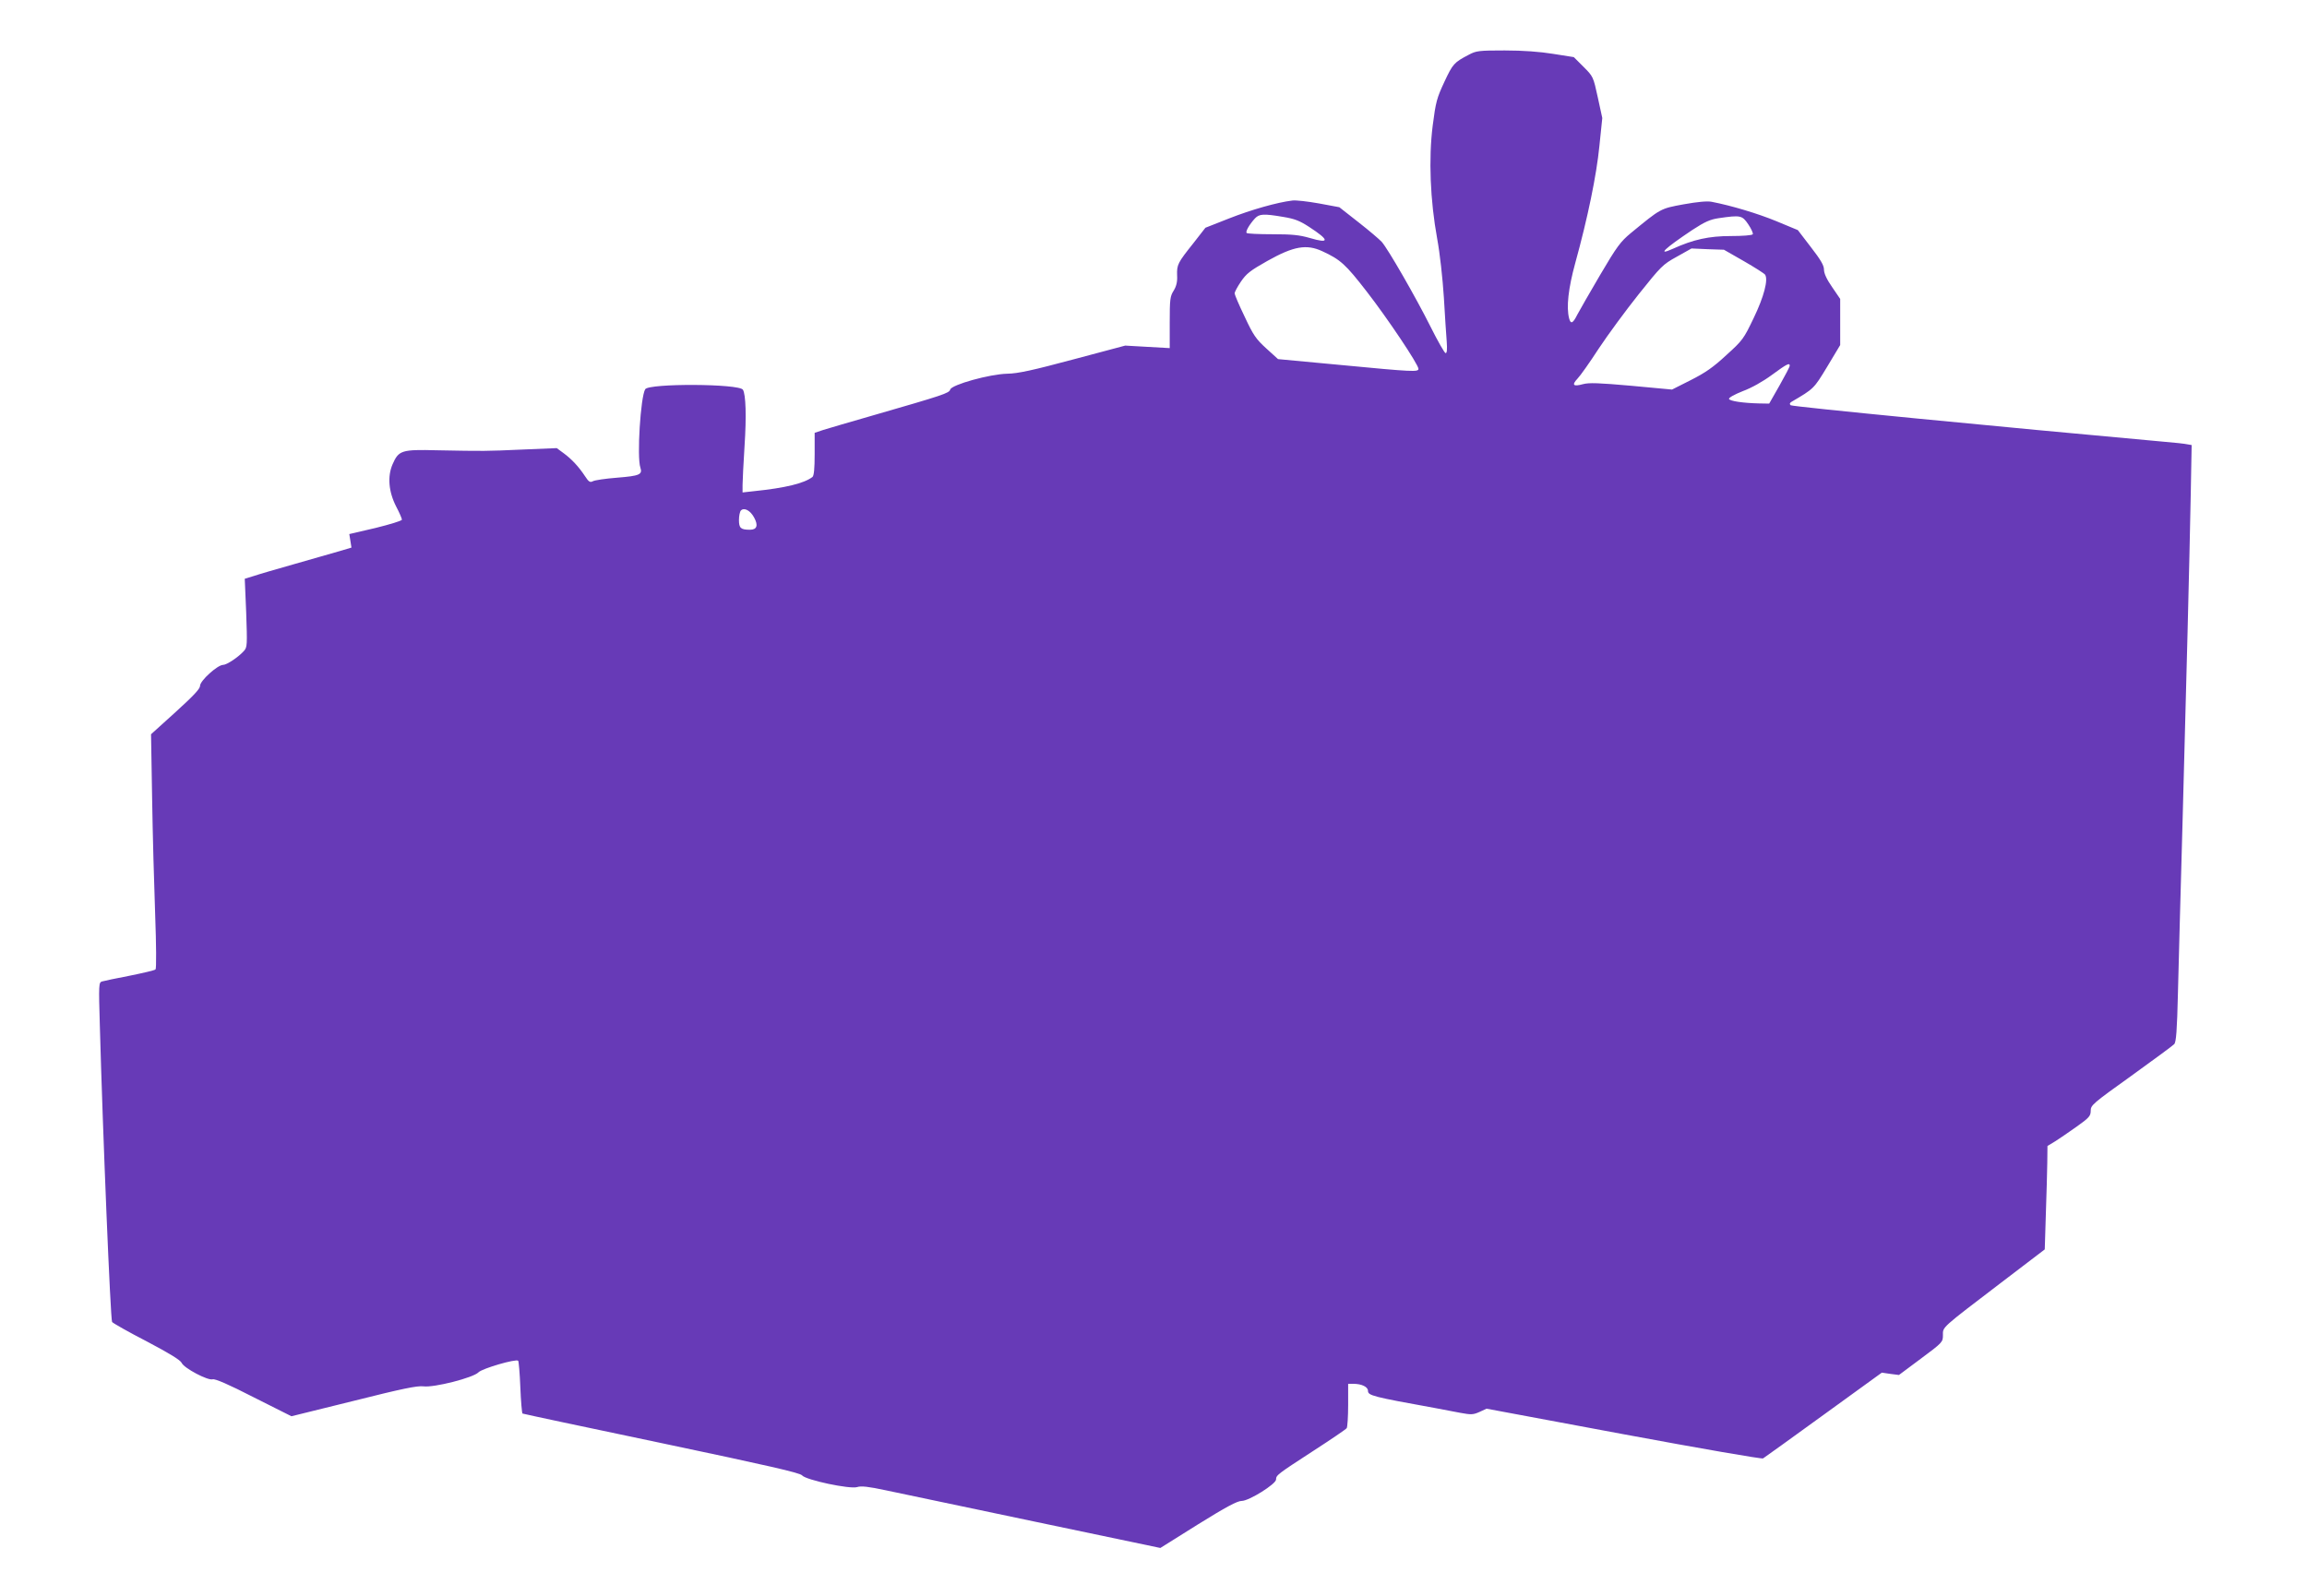 <?xml version="1.0" standalone="no"?>
<!DOCTYPE svg PUBLIC "-//W3C//DTD SVG 20010904//EN"
 "http://www.w3.org/TR/2001/REC-SVG-20010904/DTD/svg10.dtd">
<svg version="1.0" xmlns="http://www.w3.org/2000/svg"
 width="1280pt" height="886pt" viewBox="0 0 1280 886"
 preserveAspectRatio="xMidYMid meet">
<g transform="translate(0,886) scale(0.1,-0.1)"
fill="#673ab7" stroke="none">
<path d="M8149 8556 c-82 -43 -88 -50 -135 -150 -42 -90 -48 -111 -65 -244
-23 -183 -14 -413 25 -627 15 -81 30 -218 37 -325 6 -102 13 -213 16 -247 3
-42 1 -63 -6 -63 -6 0 -44 67 -85 149 -79 158 -235 430 -270 469 -12 13 -69
62 -128 108 l-107 84 -113 21 c-62 11 -129 19 -148 16 -84 -10 -228 -51 -350
-99 l-132 -52 -67 -86 c-87 -109 -92 -119 -90 -179 2 -35 -4 -59 -19 -84 -20
-31 -22 -48 -22 -177 l0 -142 -124 7 -123 7 -289 -77 c-224 -60 -306 -78 -364
-79 -99 -2 -310 -61 -318 -88 -5 -20 -39 -31 -427 -143 -126 -36 -251 -73
-277 -81 l-48 -16 0 -118 c0 -82 -4 -120 -12 -127 -47 -36 -151 -61 -325 -79
l-63 -7 0 42 c0 22 5 120 11 216 11 165 7 286 -9 312 -21 34 -521 36 -542 3
-26 -41 -47 -378 -27 -435 13 -39 -5 -46 -128 -56 -65 -5 -126 -14 -136 -20
-15 -8 -23 -3 -43 28 -35 53 -74 95 -119 128 l-38 28 -192 -8 c-203 -9 -206
-9 -472 -4 -197 5 -213 0 -247 -78 -29 -67 -22 -152 20 -234 18 -34 32 -67 32
-73 0 -6 -65 -26 -146 -46 l-146 -34 6 -37 6 -38 -67 -20 c-38 -11 -149 -43
-248 -71 -99 -28 -202 -58 -228 -67 l-49 -15 8 -189 c6 -177 6 -191 -12 -211
-31 -35 -96 -78 -116 -78 -31 0 -128 -88 -128 -116 0 -17 -36 -55 -136 -146
l-136 -123 6 -355 c3 -195 11 -487 17 -649 6 -161 7 -297 2 -301 -4 -5 -69
-20 -143 -35 -74 -14 -144 -29 -154 -32 -18 -5 -19 -15 -12 -247 16 -587 59
-1632 68 -1643 6 -7 92 -56 193 -108 123 -65 186 -103 193 -119 13 -29 145
-99 172 -91 13 4 86 -27 228 -100 l209 -105 344 85 c270 68 353 85 388 81 59
-8 278 48 306 78 20 21 208 76 220 64 3 -3 9 -69 12 -147 3 -78 9 -144 12
-146 4 -2 351 -76 771 -164 598 -126 768 -165 780 -179 21 -26 267 -78 306
-65 22 7 61 3 159 -18 71 -15 443 -93 827 -174 l696 -146 209 131 c156 97 218
130 242 130 41 0 191 94 191 119 0 24 7 29 210 161 96 62 178 118 182 124 4 6
8 64 8 129 l0 117 29 0 c46 0 81 -17 81 -39 0 -26 27 -33 370 -95 41 -8 105
-20 142 -27 60 -11 71 -11 107 5 l39 18 761 -142 c425 -79 766 -138 773 -134
7 4 158 113 336 242 l323 234 48 -7 47 -6 122 91 c120 89 122 92 122 130 0 47
-13 35 325 293 l240 183 6 195 c4 107 7 236 8 286 l1 93 43 26 c23 15 77 51
120 82 69 49 77 59 77 88 0 30 11 40 225 193 123 89 231 168 238 176 11 10 16
75 21 287 4 150 15 584 26 963 21 771 37 1395 45 1802 l5 273 -23 4 c-12 3
-74 10 -137 15 -894 81 -2057 194 -2065 202 -7 7 -5 13 5 19 124 73 123 71
198 195 l72 120 0 128 0 128 -45 66 c-30 43 -45 76 -45 97 0 23 -18 54 -73
125 l-72 94 -118 49 c-104 43 -251 87 -360 108 -24 5 -78 0 -156 -14 -130 -24
-125 -22 -292 -159 -58 -48 -78 -75 -171 -233 -58 -99 -115 -198 -127 -221
-24 -48 -36 -54 -45 -20 -16 61 -5 165 34 307 69 250 118 487 134 650 l16 155
-25 115 c-25 114 -25 115 -79 169 l-54 54 -114 18 c-74 12 -167 19 -269 19
-145 0 -159 -2 -200 -24z m-1028 -900 c61 -10 90 -21 142 -55 114 -74 116 -95
5 -62 -59 17 -99 21 -209 21 -75 0 -139 3 -142 7 -8 7 14 46 46 81 24 25 47
27 158 8z m2579 -41 c17 -25 28 -50 25 -55 -4 -6 -56 -10 -122 -10 -120 0
-208 -19 -322 -71 -91 -41 -45 2 109 105 69 45 98 58 145 65 123 18 131 16
165 -34z m-2364 -149 c102 -47 130 -73 247 -224 115 -148 287 -405 287 -429 0
-18 -30 -17 -427 21 l-352 33 -65 59 c-57 52 -72 73 -120 176 -31 64 -56 123
-56 130 0 7 16 37 35 65 30 44 51 61 147 115 146 82 217 94 304 54z m2339 -55
c61 -35 114 -69 118 -75 19 -27 -6 -123 -63 -241 -55 -115 -61 -124 -152 -206
-73 -68 -117 -98 -198 -139 l-103 -52 -226 21 c-181 16 -234 18 -268 9 -54
-15 -64 -5 -31 30 15 15 68 90 118 167 51 77 151 213 222 302 124 155 133 165
211 208 l82 46 90 -4 90 -3 110 -63z m255 -581 c0 -6 -26 -55 -57 -110 l-57
-100 -56 1 c-88 2 -163 13 -167 25 -2 7 31 25 76 43 49 18 113 54 163 91 83
61 98 68 98 50z m-5746 -842 c24 -44 16 -68 -23 -68 -51 0 -61 9 -61 54 0 23
5 47 11 53 18 18 52 0 73 -39z"/>
</g>
</svg>
